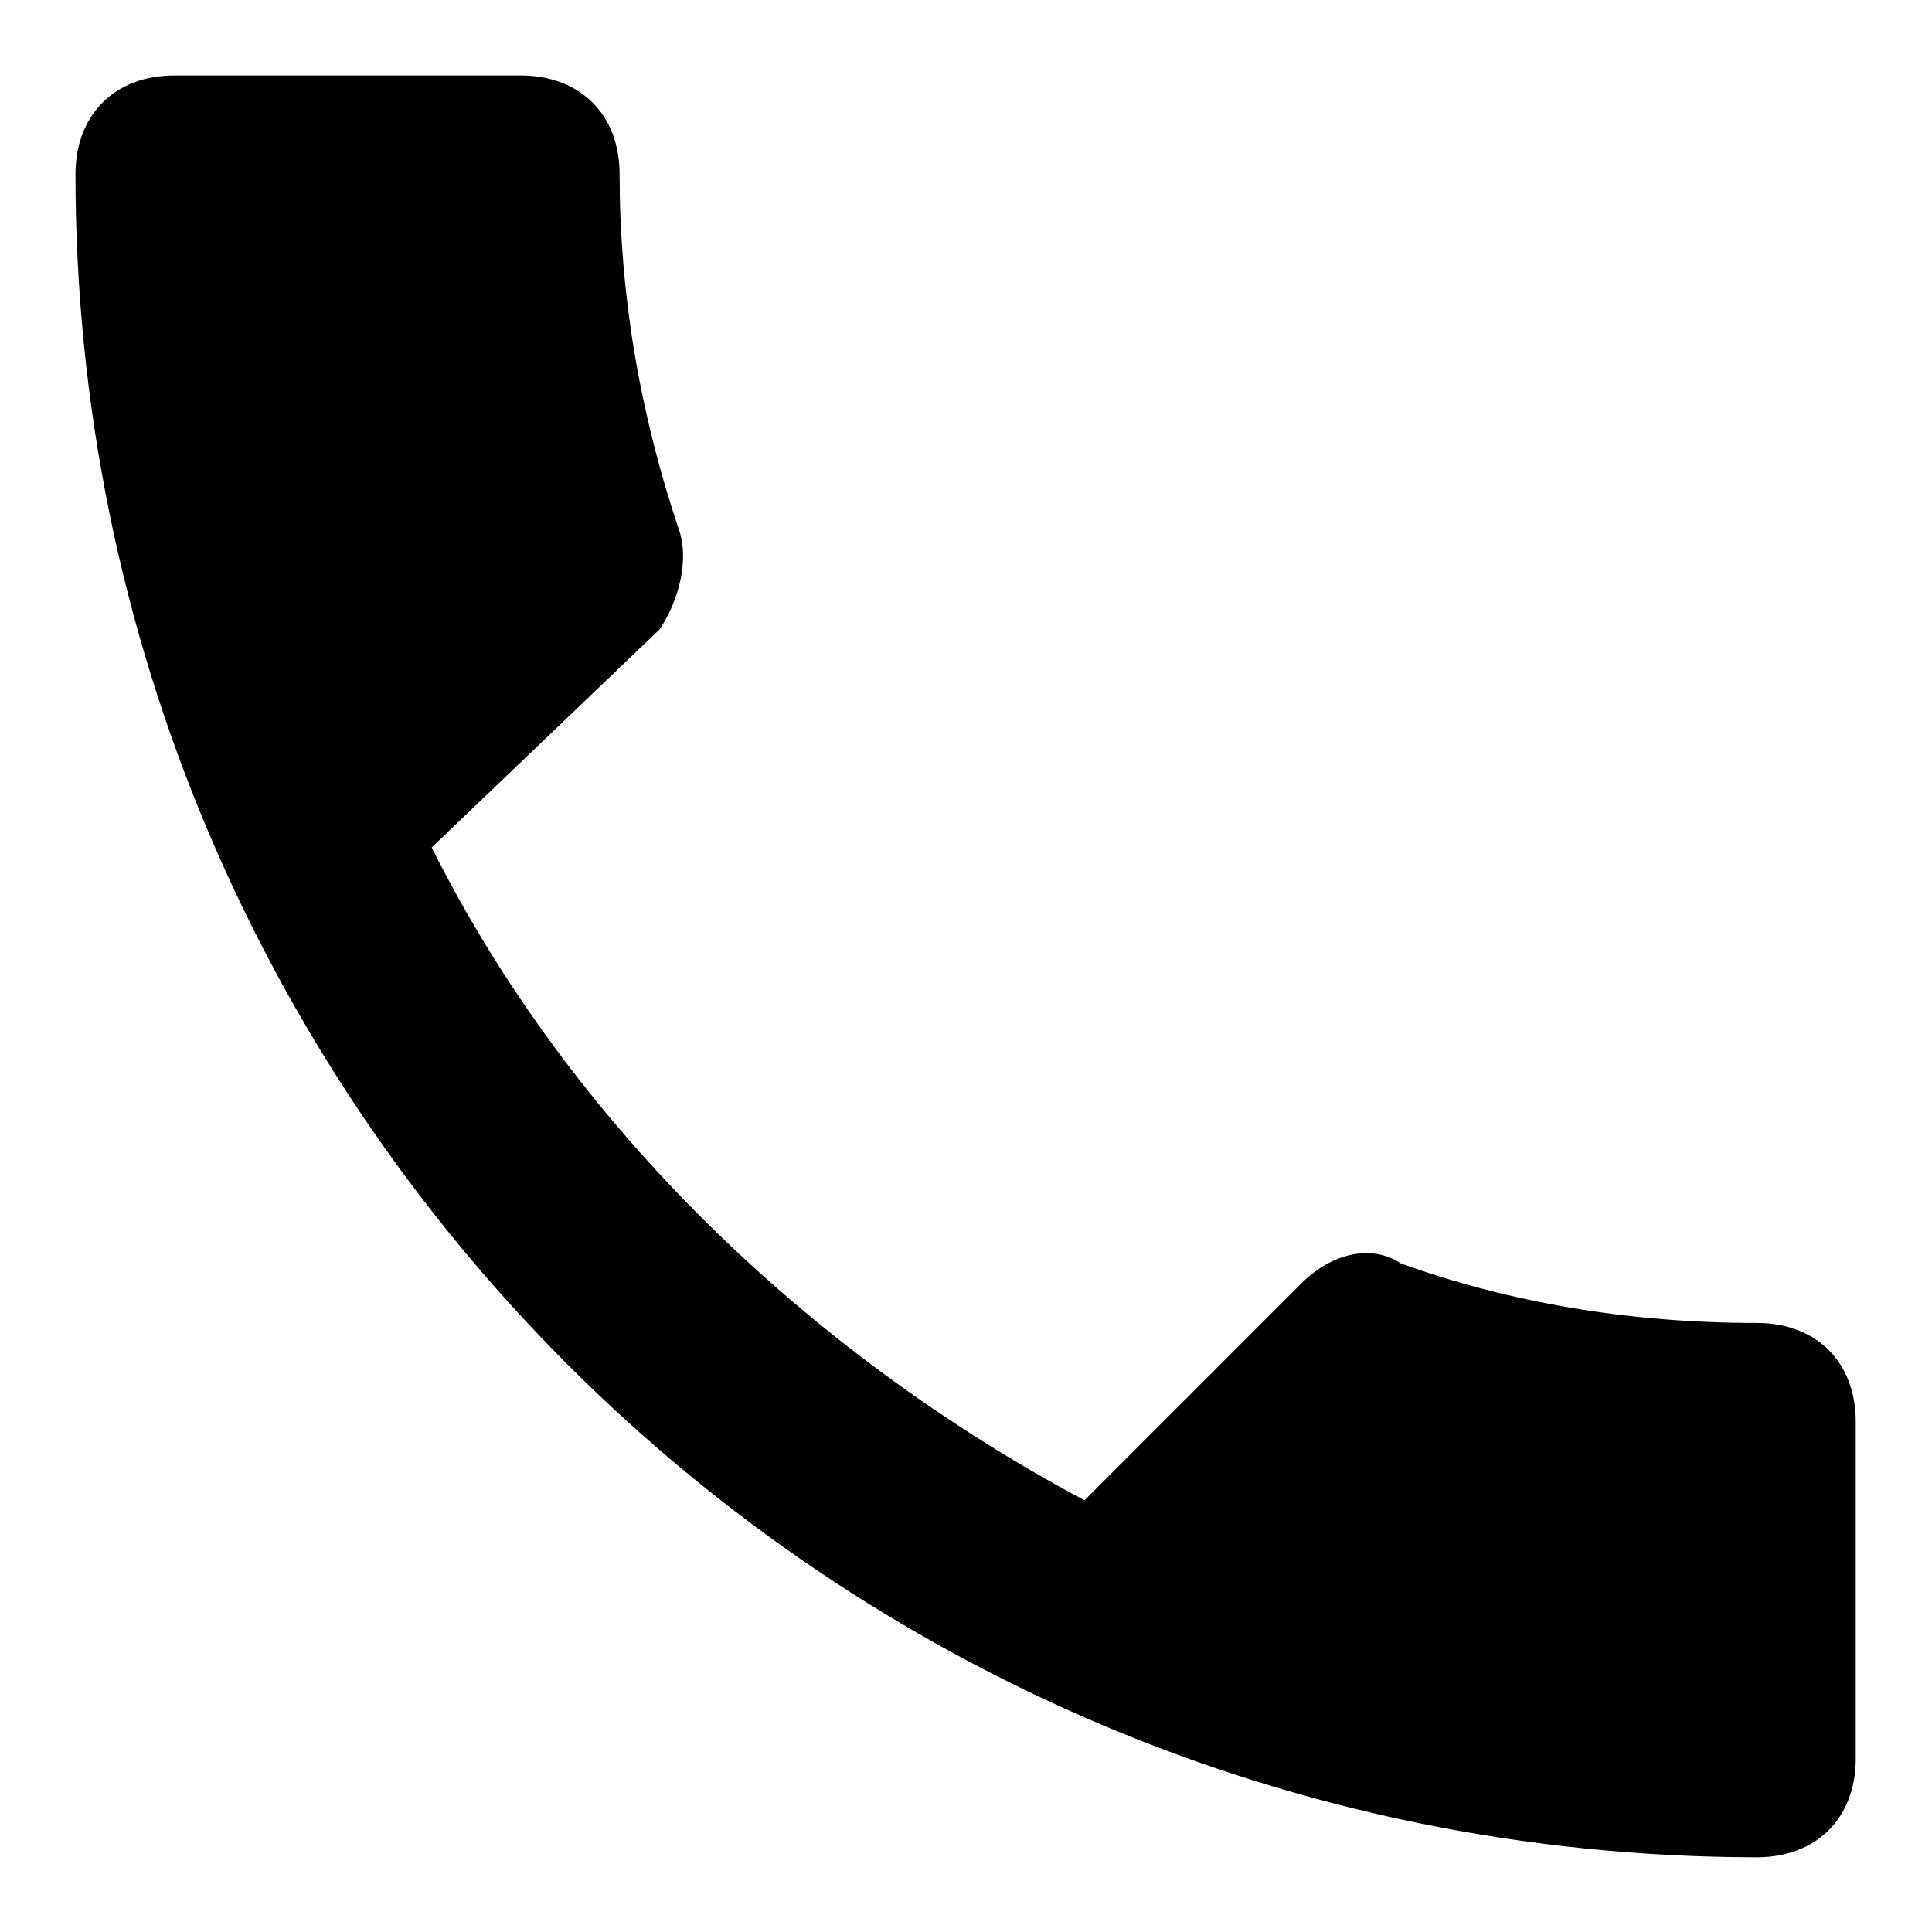 <?xml version="1.0" encoding="utf-8"?>
<!-- Svg Vector Icons : http://www.onlinewebfonts.com/icon -->
<!DOCTYPE svg PUBLIC "-//W3C//DTD SVG 1.1//EN" "http://www.w3.org/Graphics/SVG/1.1/DTD/svg11.dtd">
<svg version="1.1" xmlns="http://www.w3.org/2000/svg" xmlns:xlink="http://www.w3.org/1999/xlink" x="0px" y="0px" viewBox="0 0 256 256" enable-background="new 0 0 256 256" xml:space="preserve">
<g> <path fill="#000000" d="M57.2,112.3c18.4,36.7,49.8,66.9,86.5,86.5l28.8-28.8c3.9-3.9,9.2-5.2,13.1-2.6c14.4,5.2,30.2,7.9,47.2,7.9 c7.9,0,13.1,5.2,13.1,13.1v44.6c0,7.9-5.2,13.1-13.1,13.1C109.6,246,10,146.4,10,23.1C10,15.2,15.2,10,23.1,10H69 c7.9,0,13.1,5.2,13.1,13.1c0,15.7,2.6,31.5,7.9,47.2c1.3,3.9,0,9.2-2.6,13.1L57.2,112.3z"/></g>
</svg>